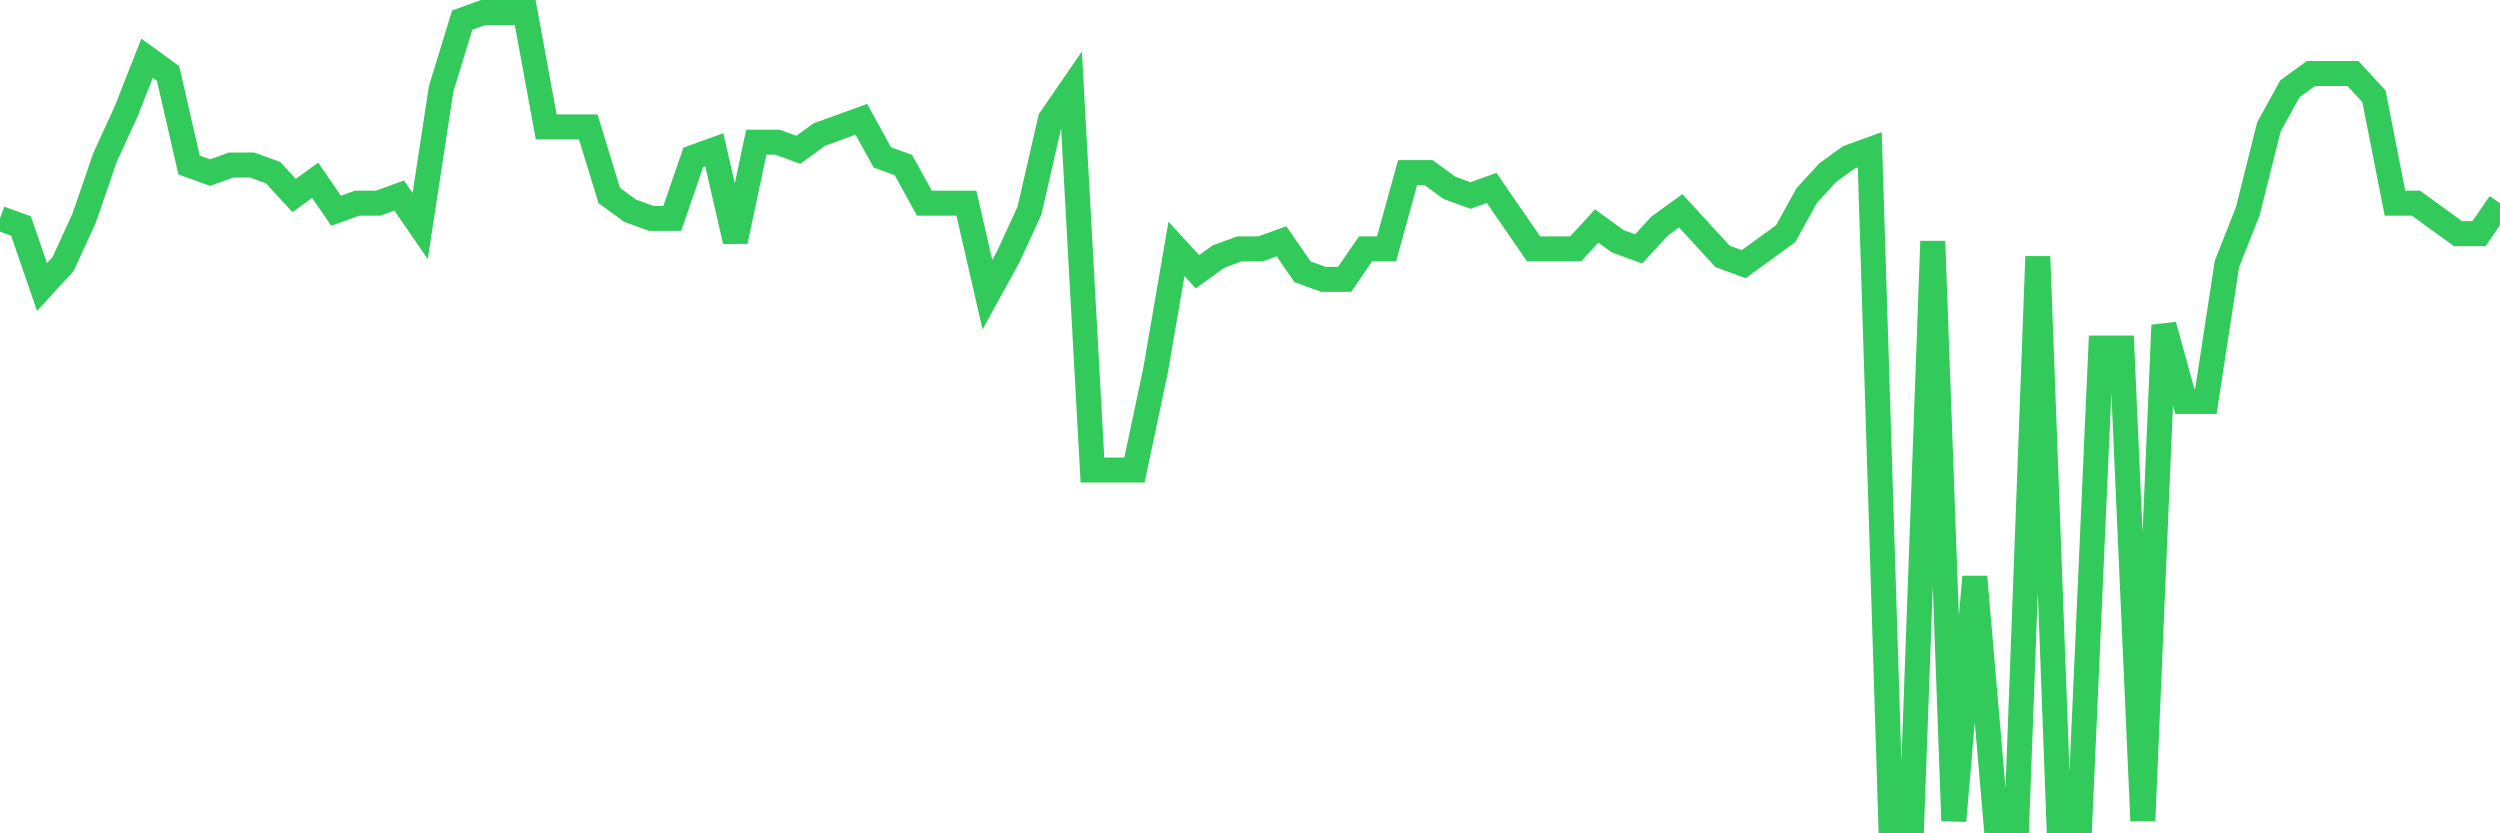 <svg
  xmlns="http://www.w3.org/2000/svg"
  xmlns:xlink="http://www.w3.org/1999/xlink"
  width="120"
  height="40"
  viewBox="0 0 120 40"
  preserveAspectRatio="none"
>
  <polyline
    points="0,10.483 1.008,10.849 2.017,13.777 3.025,12.679 4.034,10.483 5.042,7.555 6.05,5.358 7.059,2.796 8.067,3.528 9.076,7.921 10.084,8.287 11.092,7.921 12.101,7.921 13.109,8.287 14.118,9.385 15.126,8.653 16.134,10.117 17.143,9.751 18.151,9.751 19.16,9.385 20.168,10.849 21.176,4.26 22.185,0.966 23.193,0.6 24.202,0.6 25.21,0.6 26.218,6.091 27.227,6.091 28.235,6.091 29.244,9.385 30.252,10.117 31.261,10.483 32.269,10.483 33.277,7.555 34.286,7.189 35.294,11.581 36.303,6.823 37.311,6.823 38.319,7.189 39.328,6.457 40.336,6.091 41.345,5.725 42.353,7.555 43.361,7.921 44.37,9.751 45.378,9.751 46.387,9.751 47.395,14.143 48.403,12.313 49.412,10.117 50.42,5.725 51.429,4.26 52.437,22.562 53.445,22.562 54.454,22.562 55.462,17.804 56.471,11.947 57.479,13.045 58.487,12.313 59.496,11.947 60.504,11.947 61.513,11.581 62.521,13.045 63.529,13.411 64.538,13.411 65.546,11.947 66.555,11.947 67.563,8.287 68.571,8.287 69.58,9.019 70.588,9.385 71.597,9.019 72.605,10.483 73.613,11.947 74.622,11.947 75.63,11.947 76.639,10.849 77.647,11.581 78.655,11.947 79.664,10.849 80.672,10.117 81.681,11.215 82.689,12.313 83.697,12.679 84.706,11.947 85.714,11.215 86.723,9.385 87.731,8.287 88.739,7.555 89.748,7.189 90.756,39.4 91.765,39.4 92.773,11.581 93.782,39.4 94.79,27.687 95.798,39.4 96.807,39.4 97.815,12.313 98.824,39.4 99.832,39.4 100.84,16.706 101.849,16.706 102.857,39.4 103.866,15.608 104.874,19.268 105.882,19.268 106.891,12.679 107.899,10.117 108.908,6.091 109.916,4.26 110.924,3.528 111.933,3.528 112.941,3.528 113.95,4.626 114.958,9.751 115.966,9.751 116.975,10.483 117.983,11.215 118.992,11.215 120,9.751"
    fill="none"
    stroke="#32ca5b"
    stroke-width="1.2"
  >
  </polyline>
</svg>